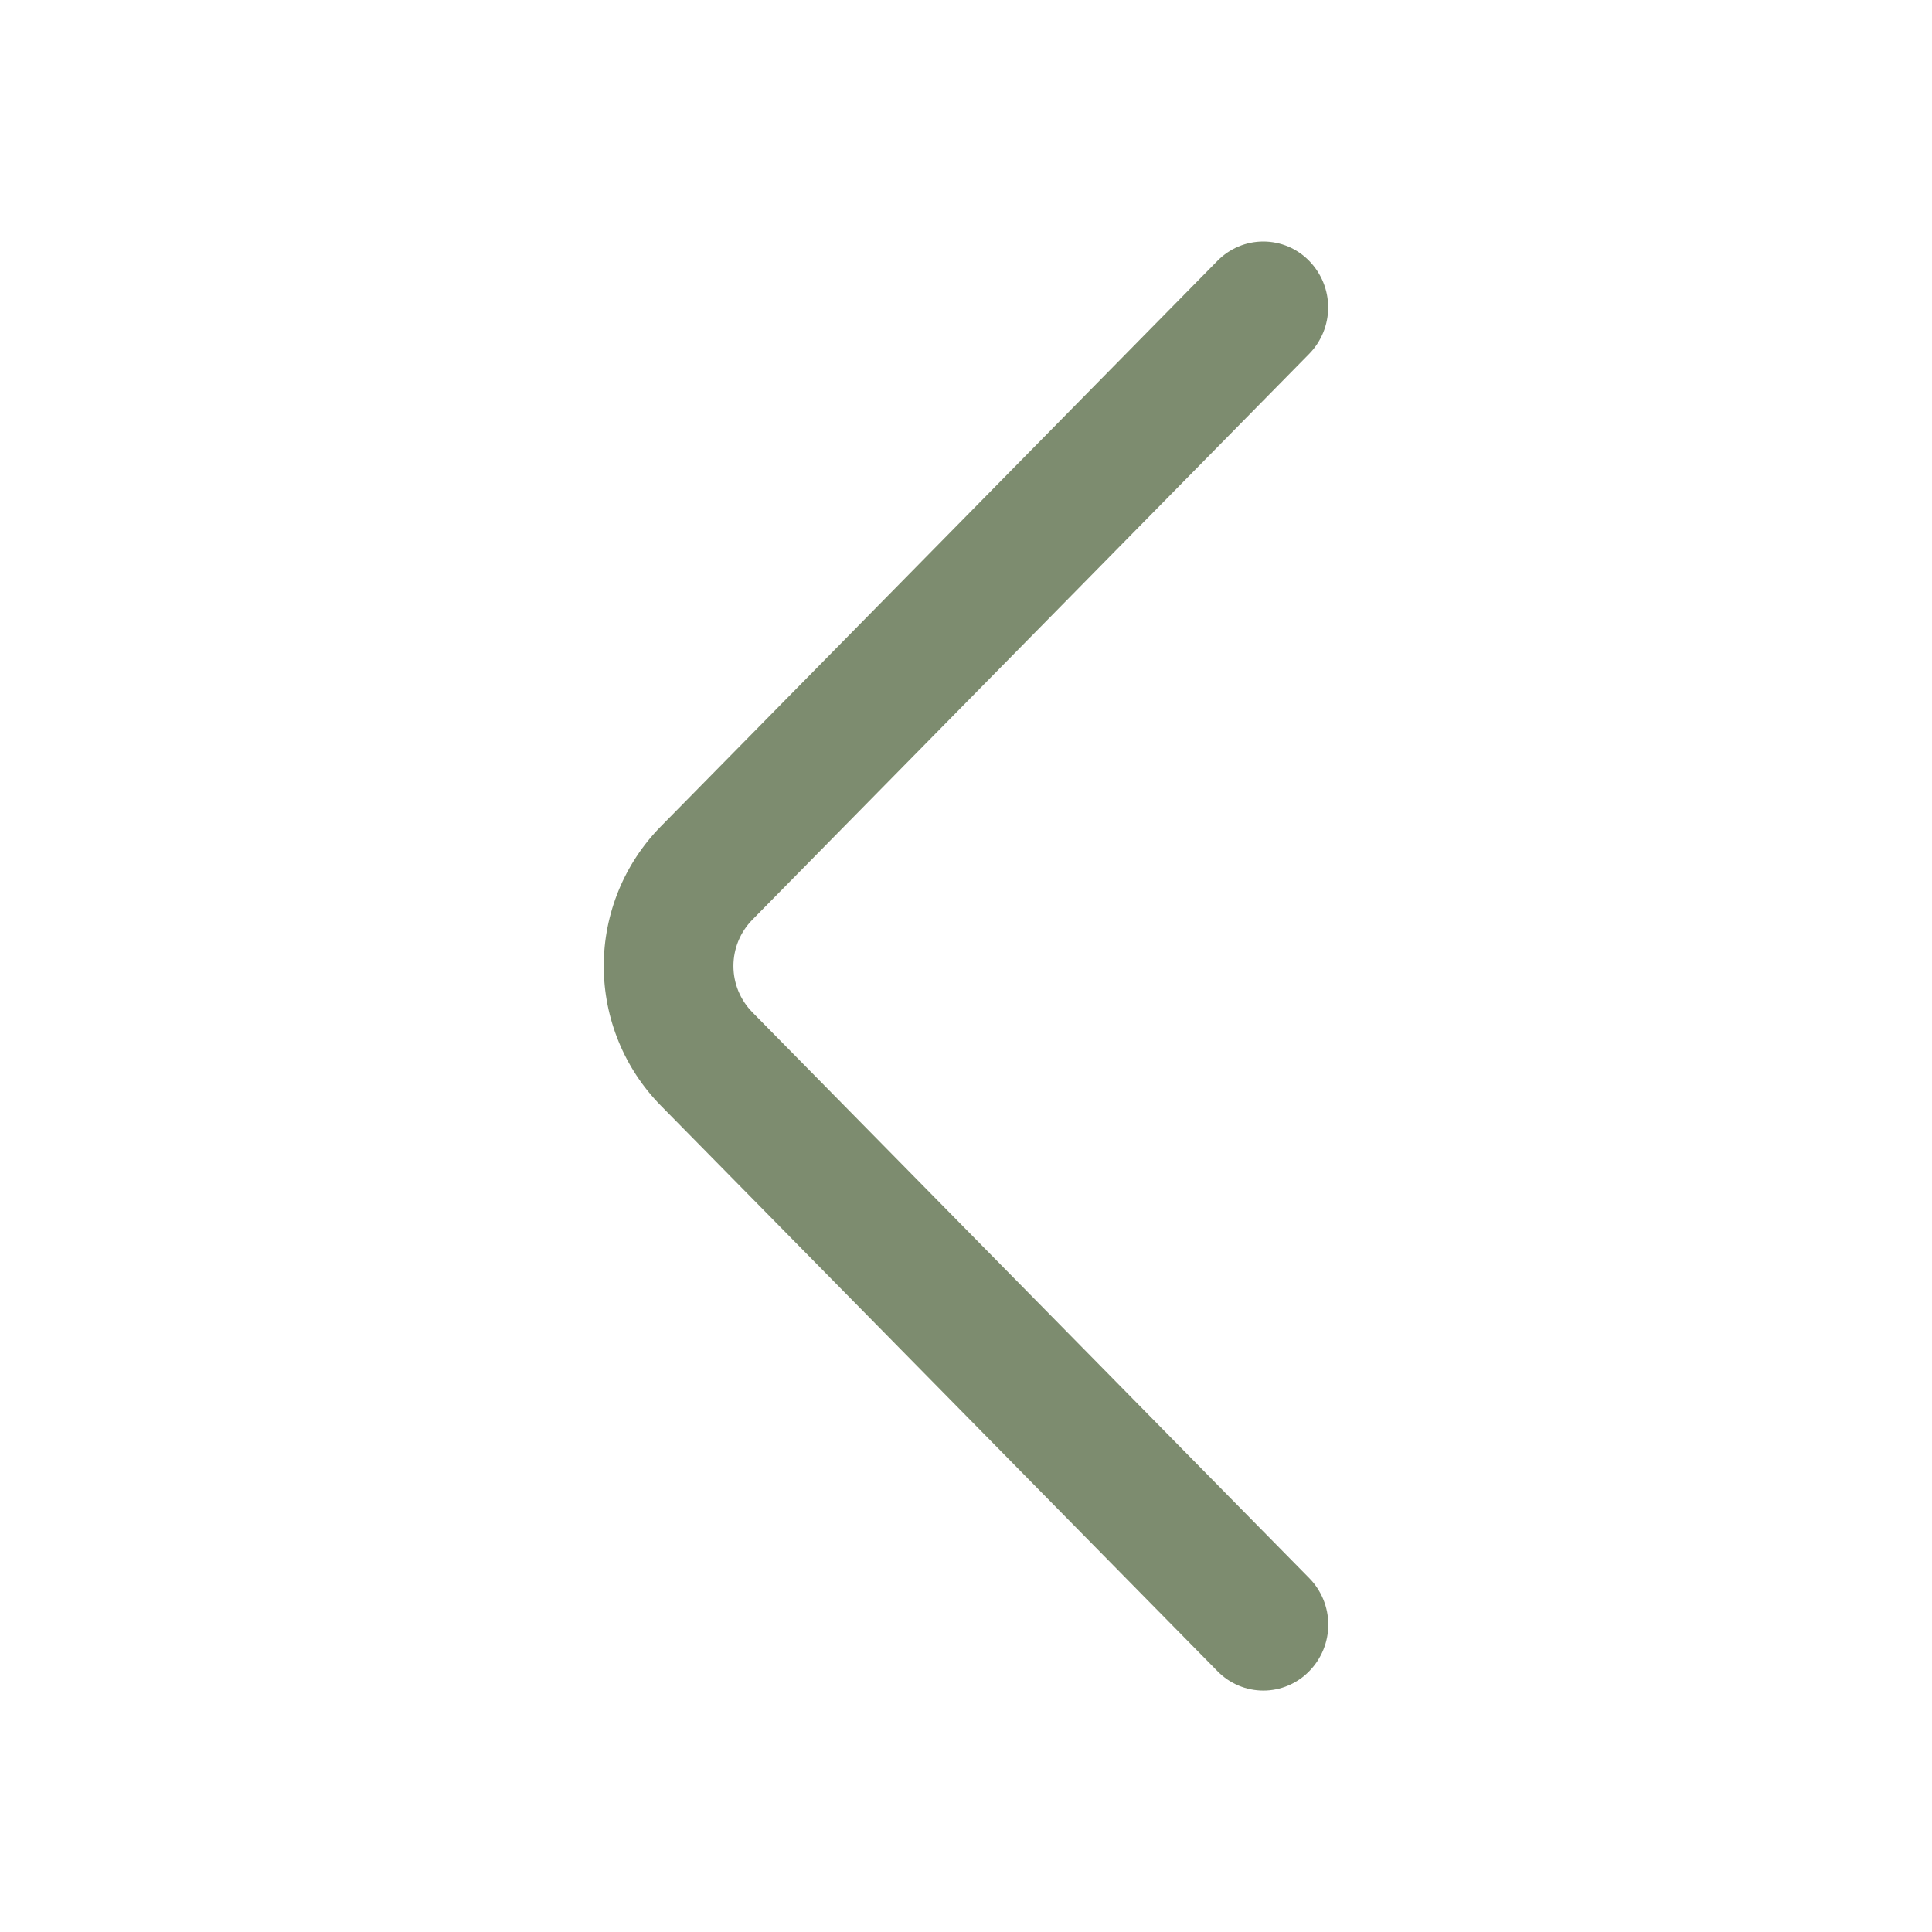 <?xml version="1.0" encoding="UTF-8"?> <svg xmlns="http://www.w3.org/2000/svg" width="50" height="50" viewBox="0 0 50 50" fill="none"><path d="M33.883 40.841L19.474 26.2C19.158 25.881 18.981 25.45 18.981 25C18.981 24.551 19.158 24.12 19.474 23.8L33.88 9.16C34.196 8.838 34.373 8.406 34.373 7.955C34.373 7.504 34.196 7.072 33.88 6.75C33.726 6.592 33.541 6.466 33.338 6.38C33.134 6.294 32.915 6.25 32.694 6.25C32.473 6.25 32.254 6.294 32.051 6.38C31.847 6.466 31.663 6.592 31.508 6.75L17.102 21.388C16.155 22.352 15.625 23.649 15.625 25C15.625 26.351 16.155 27.649 17.102 28.613L31.508 43.25C31.663 43.409 31.847 43.535 32.051 43.621C32.255 43.708 32.474 43.752 32.696 43.752C32.917 43.752 33.136 43.708 33.34 43.621C33.544 43.535 33.729 43.409 33.883 43.25C34.199 42.929 34.376 42.496 34.376 42.046C34.376 41.595 34.199 41.162 33.883 40.841Z" fill="#7D8C6F"></path></svg> 